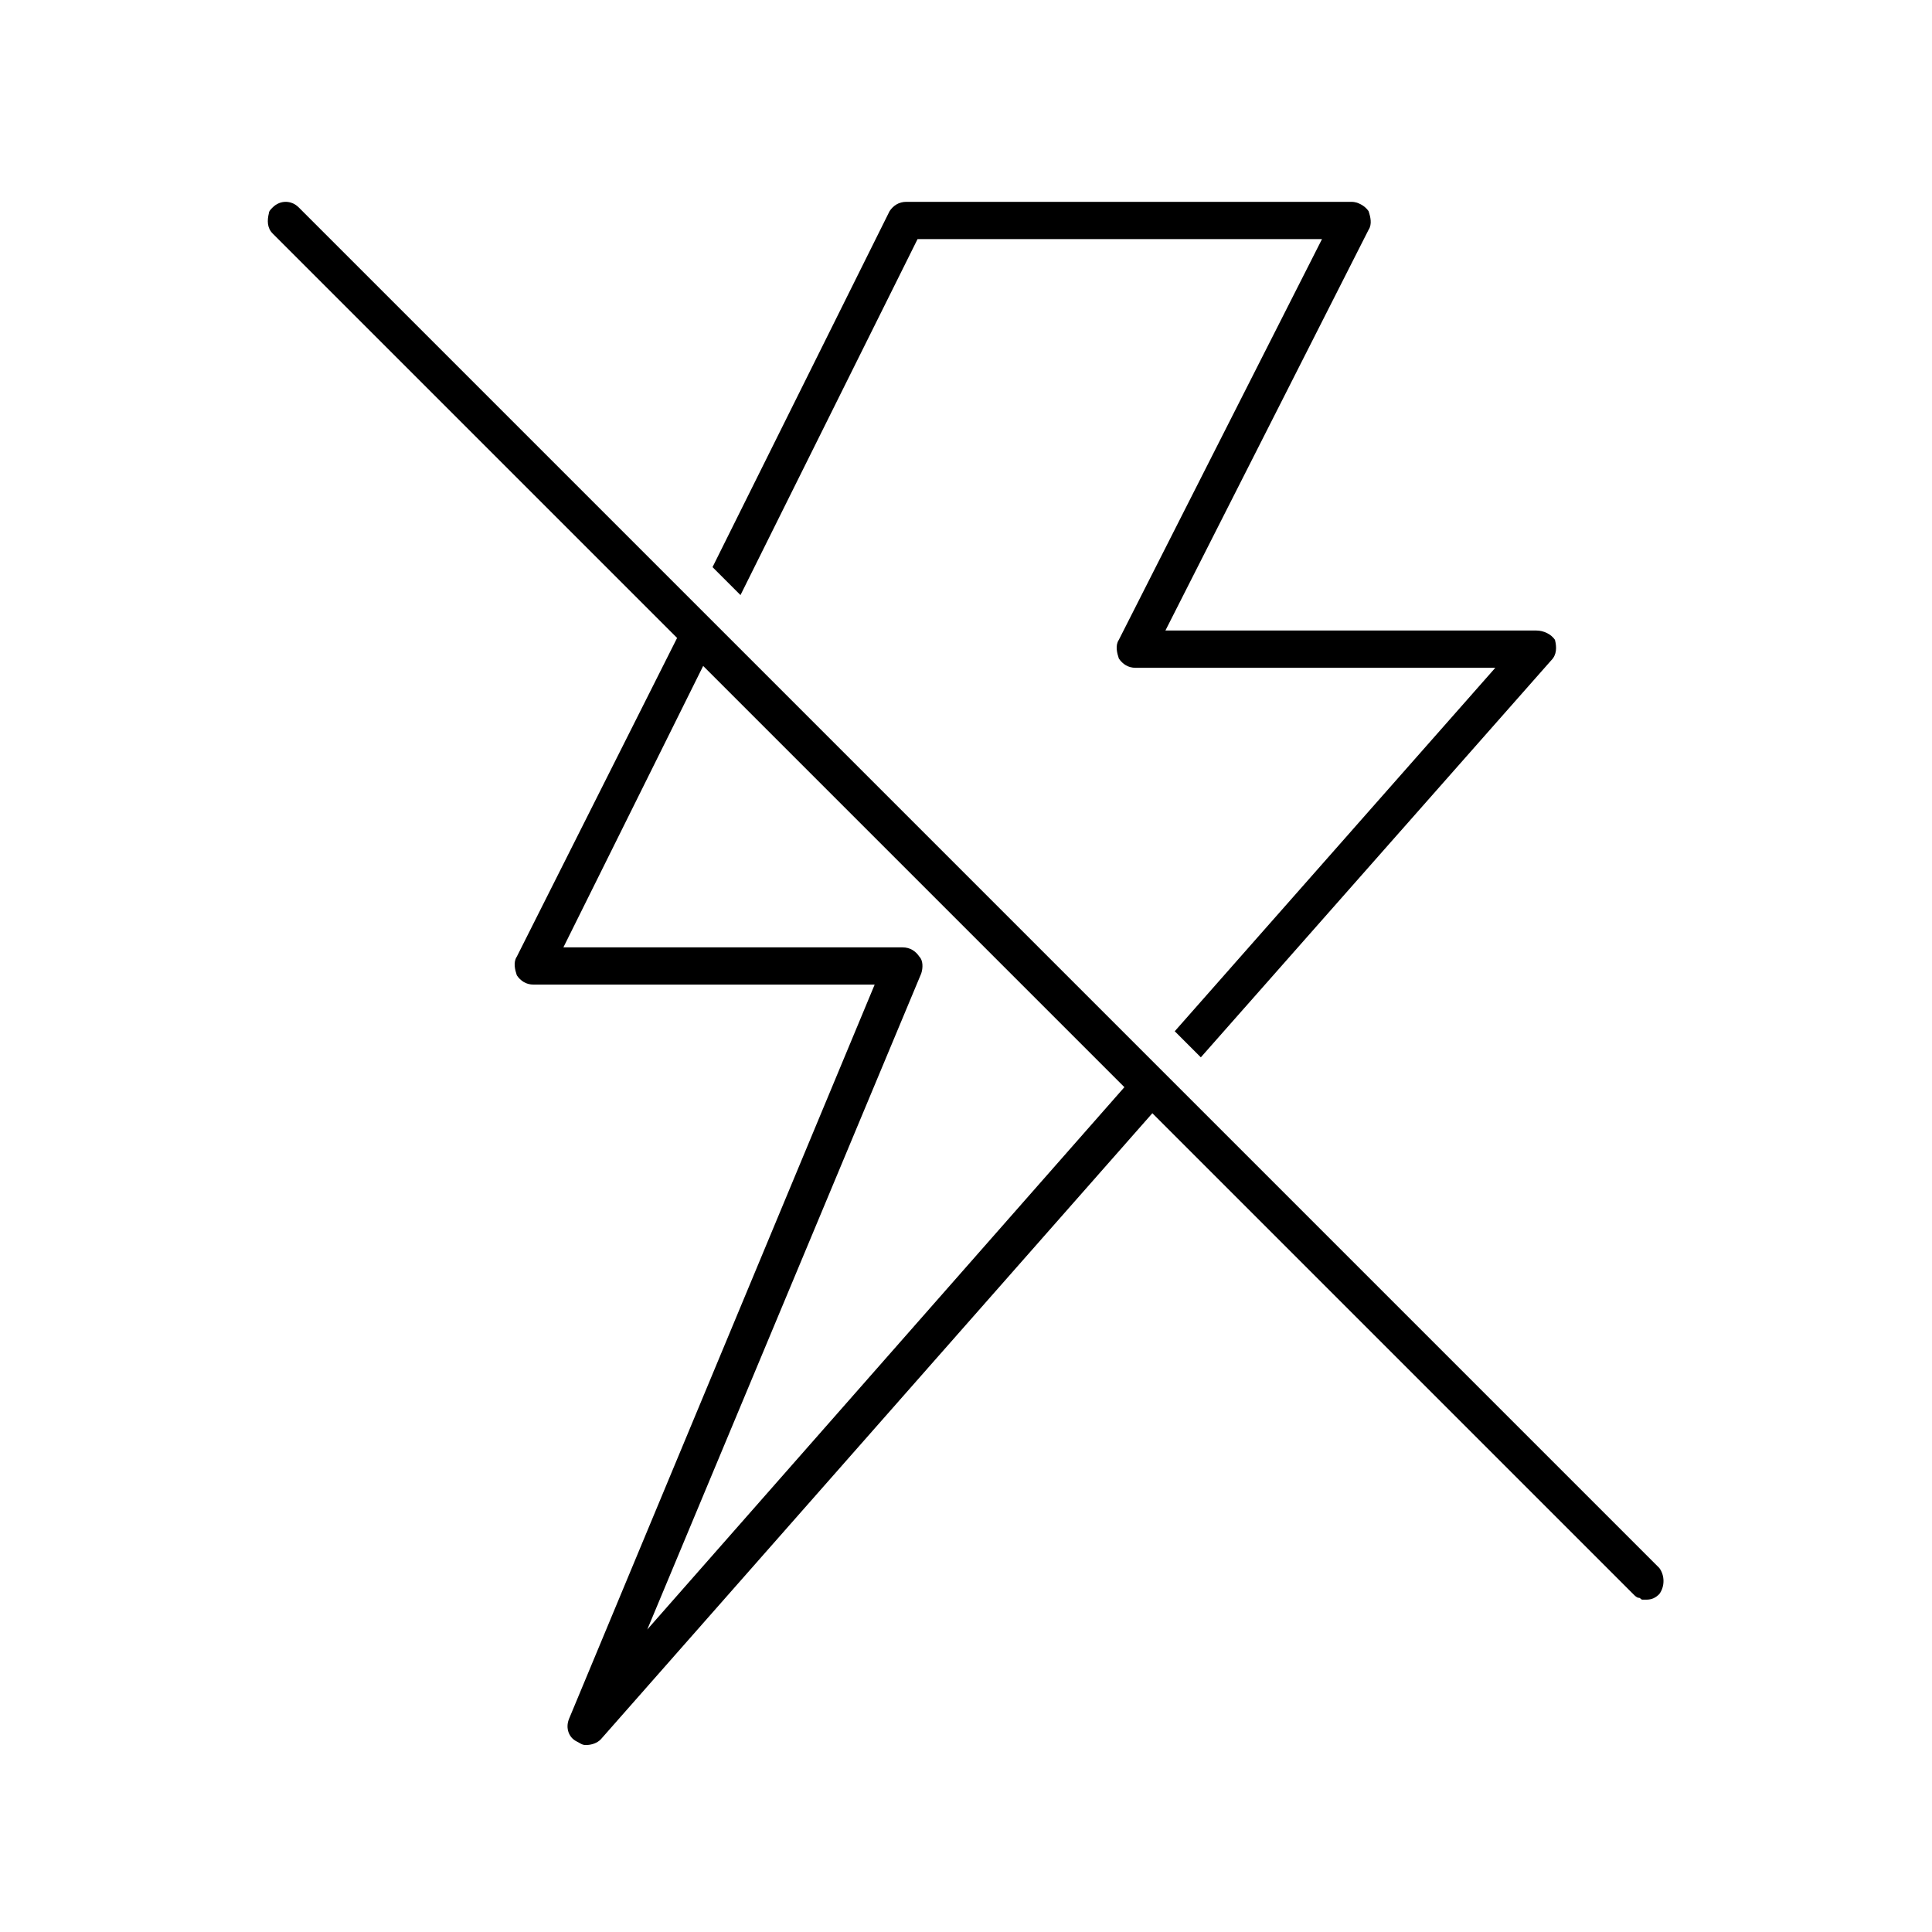 <?xml version="1.0" encoding="UTF-8"?>
<!-- Uploaded to: ICON Repo, www.svgrepo.com, Generator: ICON Repo Mixer Tools -->
<svg fill="#000000" width="800px" height="800px" version="1.1" viewBox="144 144 512 512" xmlns="http://www.w3.org/2000/svg">
 <g>
  <path d="m387.16 207.37h107.18l-53.84 106.2c-0.988 1.48-0.492 3.457 0 4.938 0.988 1.48 2.469 2.469 4.445 2.469h95.328l-84.953 96.316 6.914 6.914 92.859-105.21c1.48-1.48 1.48-3.457 0.988-5.434-0.988-1.48-2.965-2.469-4.941-2.469h-98.293l53.84-106.2c0.988-1.48 0.492-3.457 0-4.938-0.988-1.48-2.965-2.469-4.445-2.469h-118.05c-1.977 0-3.457 0.988-4.445 2.469l-46.922 94.34 7.41 7.41z"/>
  <path d="m583.74 559.54-360.57-360.57c-1.977-1.977-4.938-1.977-6.914 0-0.492 0.492-0.988 0.988-0.988 1.48-0.492 1.977-0.492 3.953 0.988 5.434l107.18 107.18-42.477 84.461c-0.988 1.48-0.492 3.457 0 4.938 0.988 1.48 2.469 2.469 4.445 2.469h90.391l-81.008 194.61c-0.988 2.469 0 4.938 1.977 5.926 0.988 0.492 1.48 0.988 2.469 0.988 1.48 0 2.965-0.492 3.953-1.48l146.2-165.96 127.43 127.43c0.492 0.492 0.988 0.988 1.48 0.988 0.492 0 0.492 0.492 0.988 0.492h0.988c1.48 0 2.469-0.492 3.457-1.48 1.484-1.977 1.484-4.938 0.004-6.914zm-268.21 16.301 72.609-173.86c0.492-1.48 0.492-3.457-0.492-4.445-0.988-1.484-2.473-2.473-4.449-2.473h-89.895l37.043-74.582 111.63 111.63z"/>
 </g>
</svg>